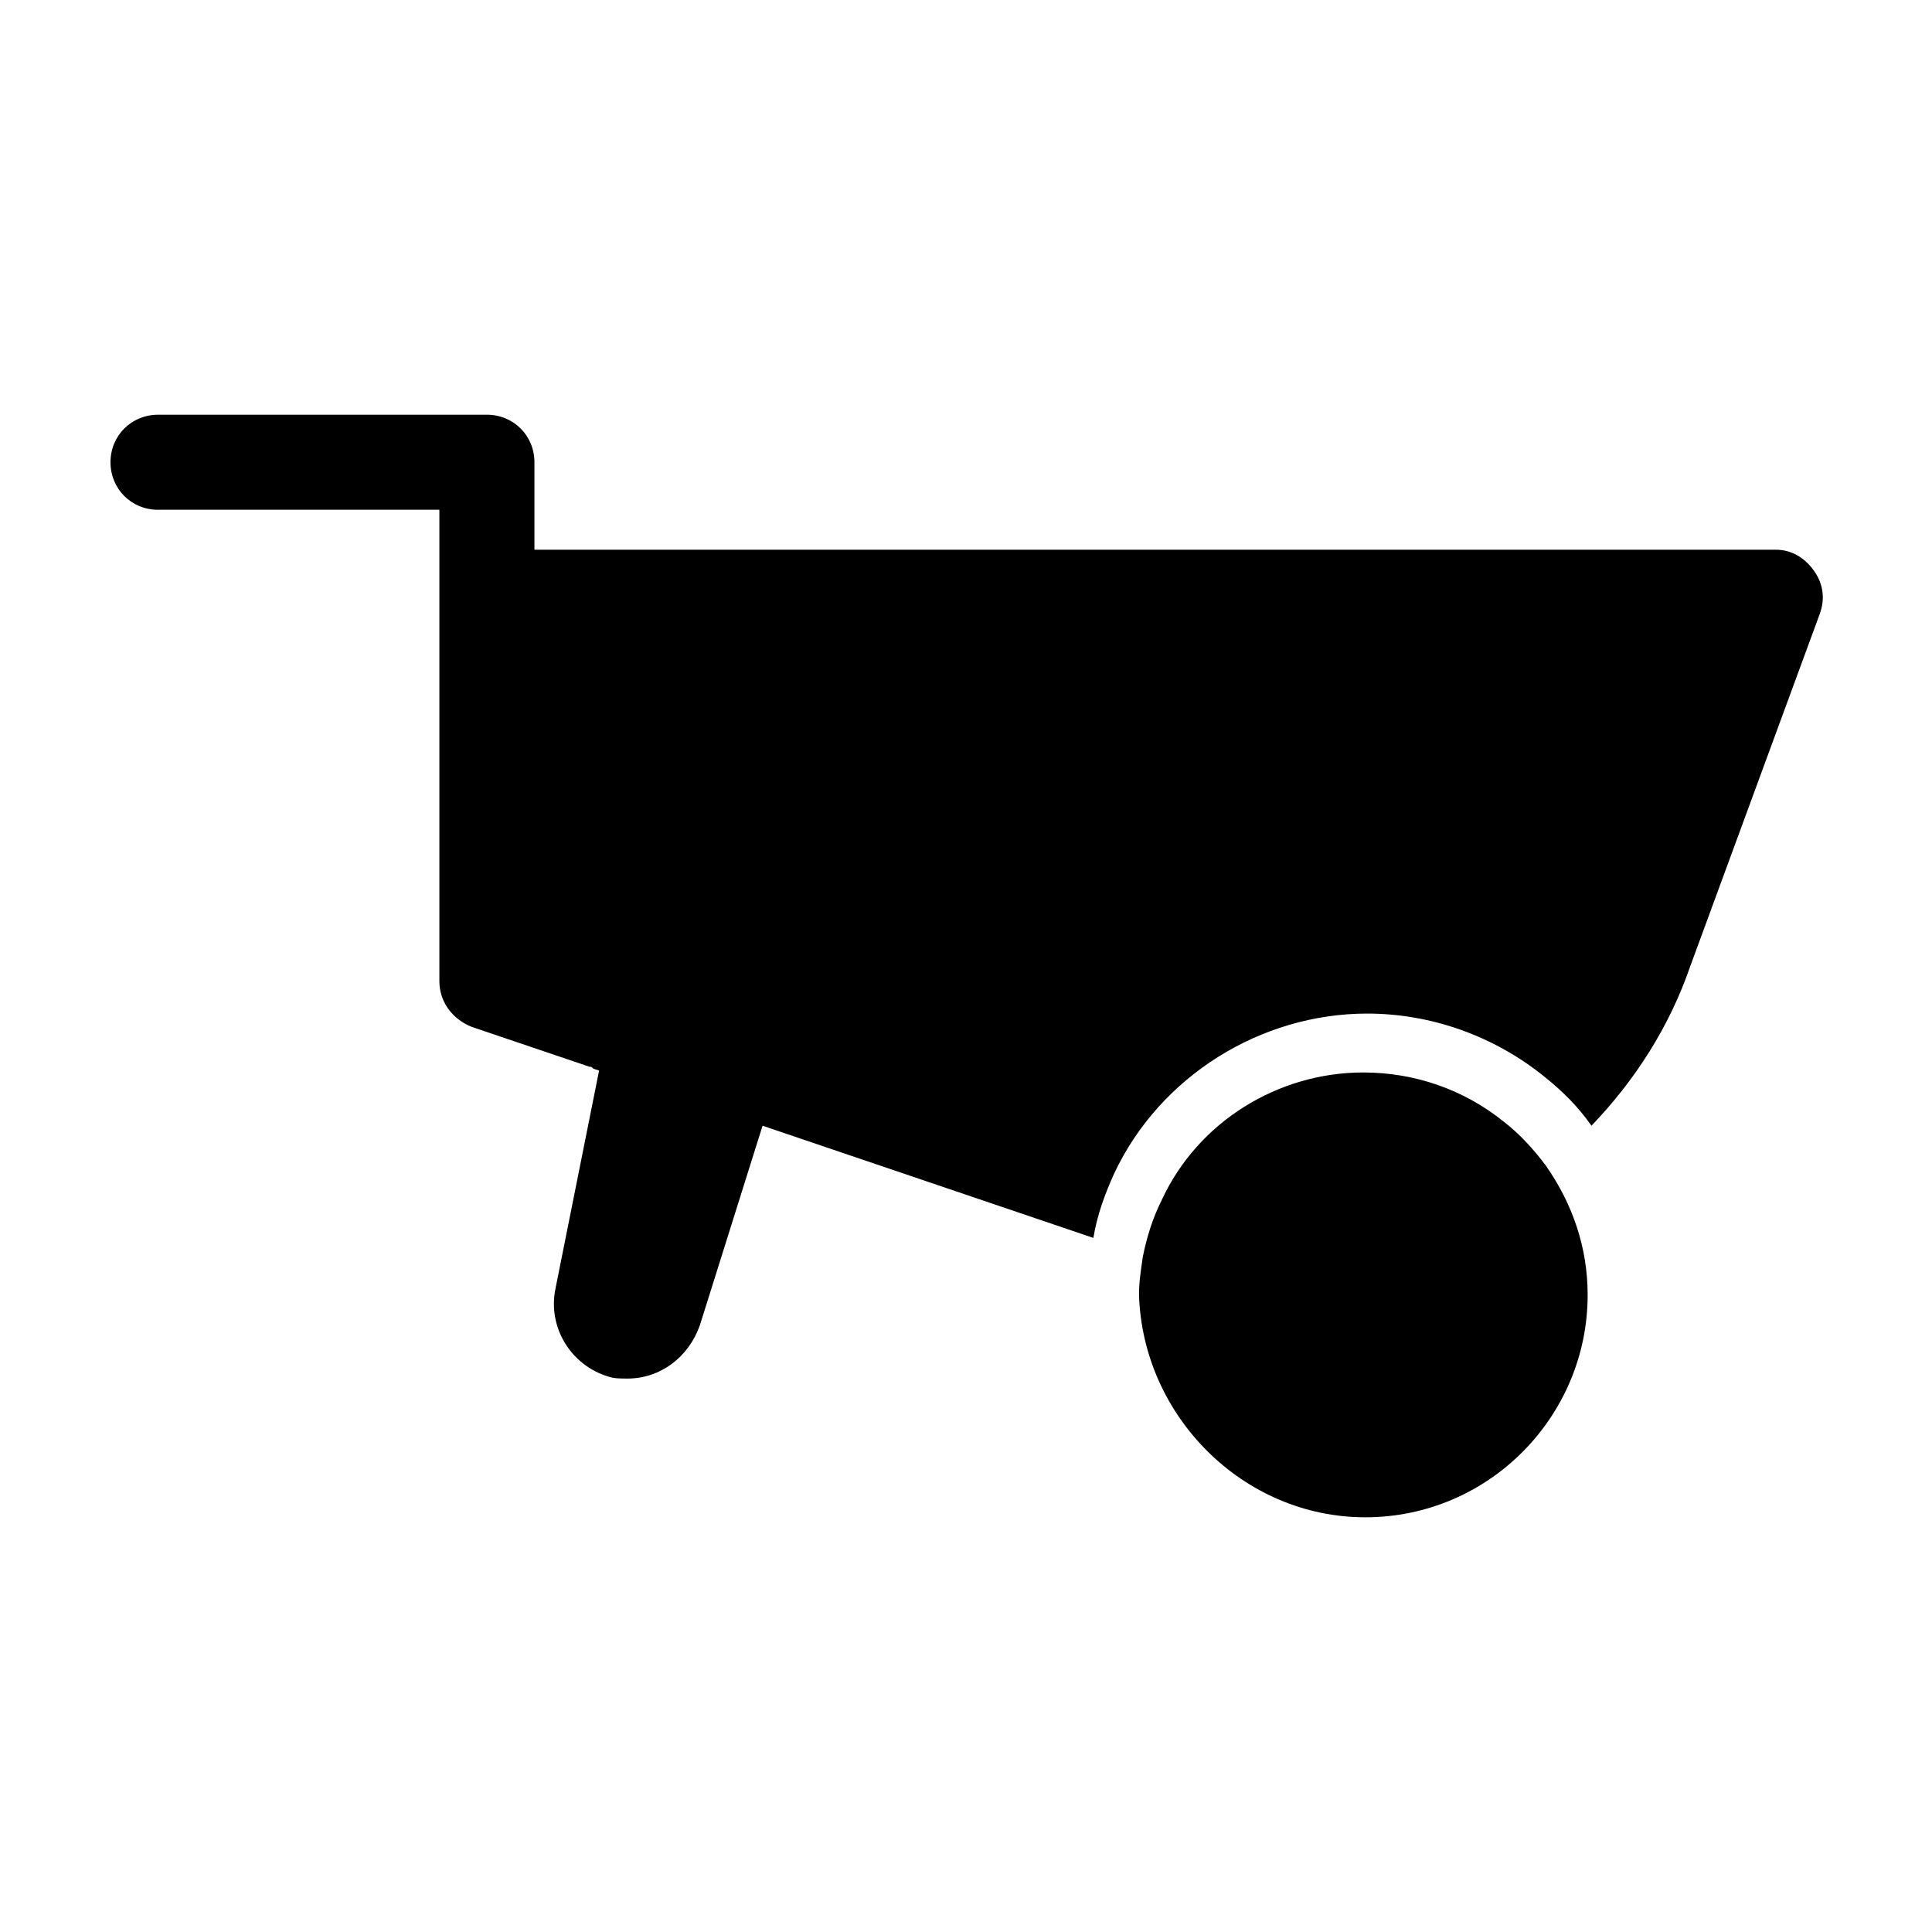 <?xml version="1.0" encoding="UTF-8"?>
<!-- Uploaded to: SVG Repo, www.svgrepo.com, Generator: SVG Repo Mixer Tools -->
<svg fill="#000000" width="800px" height="800px" version="1.1" viewBox="144 144 512 512" xmlns="http://www.w3.org/2000/svg">
 <g>
  <path d="m185.88 279.09h74.562v124.95c0 5.543 3.527 10.078 8.566 12.09l31.234 10.578c0.504 0 0.504 0 1.008 0.504l1.512 0.504-11.586 57.938c-2.016 10.078 4.031 20.152 14.105 23.176 1.512 0.504 3.023 0.504 5.039 0.504 8.566 0 16.121-5.543 19.145-14.105l16.625-52.898 87.664 29.727c1.008-6.047 3.023-11.586 5.543-17.129 12.09-25.695 38.793-42.32 67.008-42.32 17.129 0 33.754 6.047 46.855 16.625 5.039 4.031 9.07 8.062 12.594 13.098 11.586-12.09 20.656-26.199 26.199-42.32l34.258-93.203c1.512-4.031 1.008-8.062-1.512-11.586-2.519-3.527-6.047-5.543-10.078-5.543l-328.99-0.004v-23.176c0-7.055-5.543-12.594-12.594-12.594h-87.16c-7.055 0-12.594 5.543-12.594 12.594 0 7.055 5.539 12.598 12.594 12.598z"/>
  <path d="m505.8 546.1c32.746 0 58.945-26.703 58.945-58.945 0-12.594-4.031-24.184-11.082-34.258-3.023-4.031-6.551-8.062-11.082-11.586-10.578-8.566-23.68-13.098-37.281-13.098-22.672 0-43.832 13.098-53.402 33.754-2.519 5.039-4.031 10.078-5.039 15.113-0.504 3.527-1.008 6.551-1.008 10.078 1.004 32.242 27.707 58.941 59.949 58.941z"/>
 </g>
</svg>
